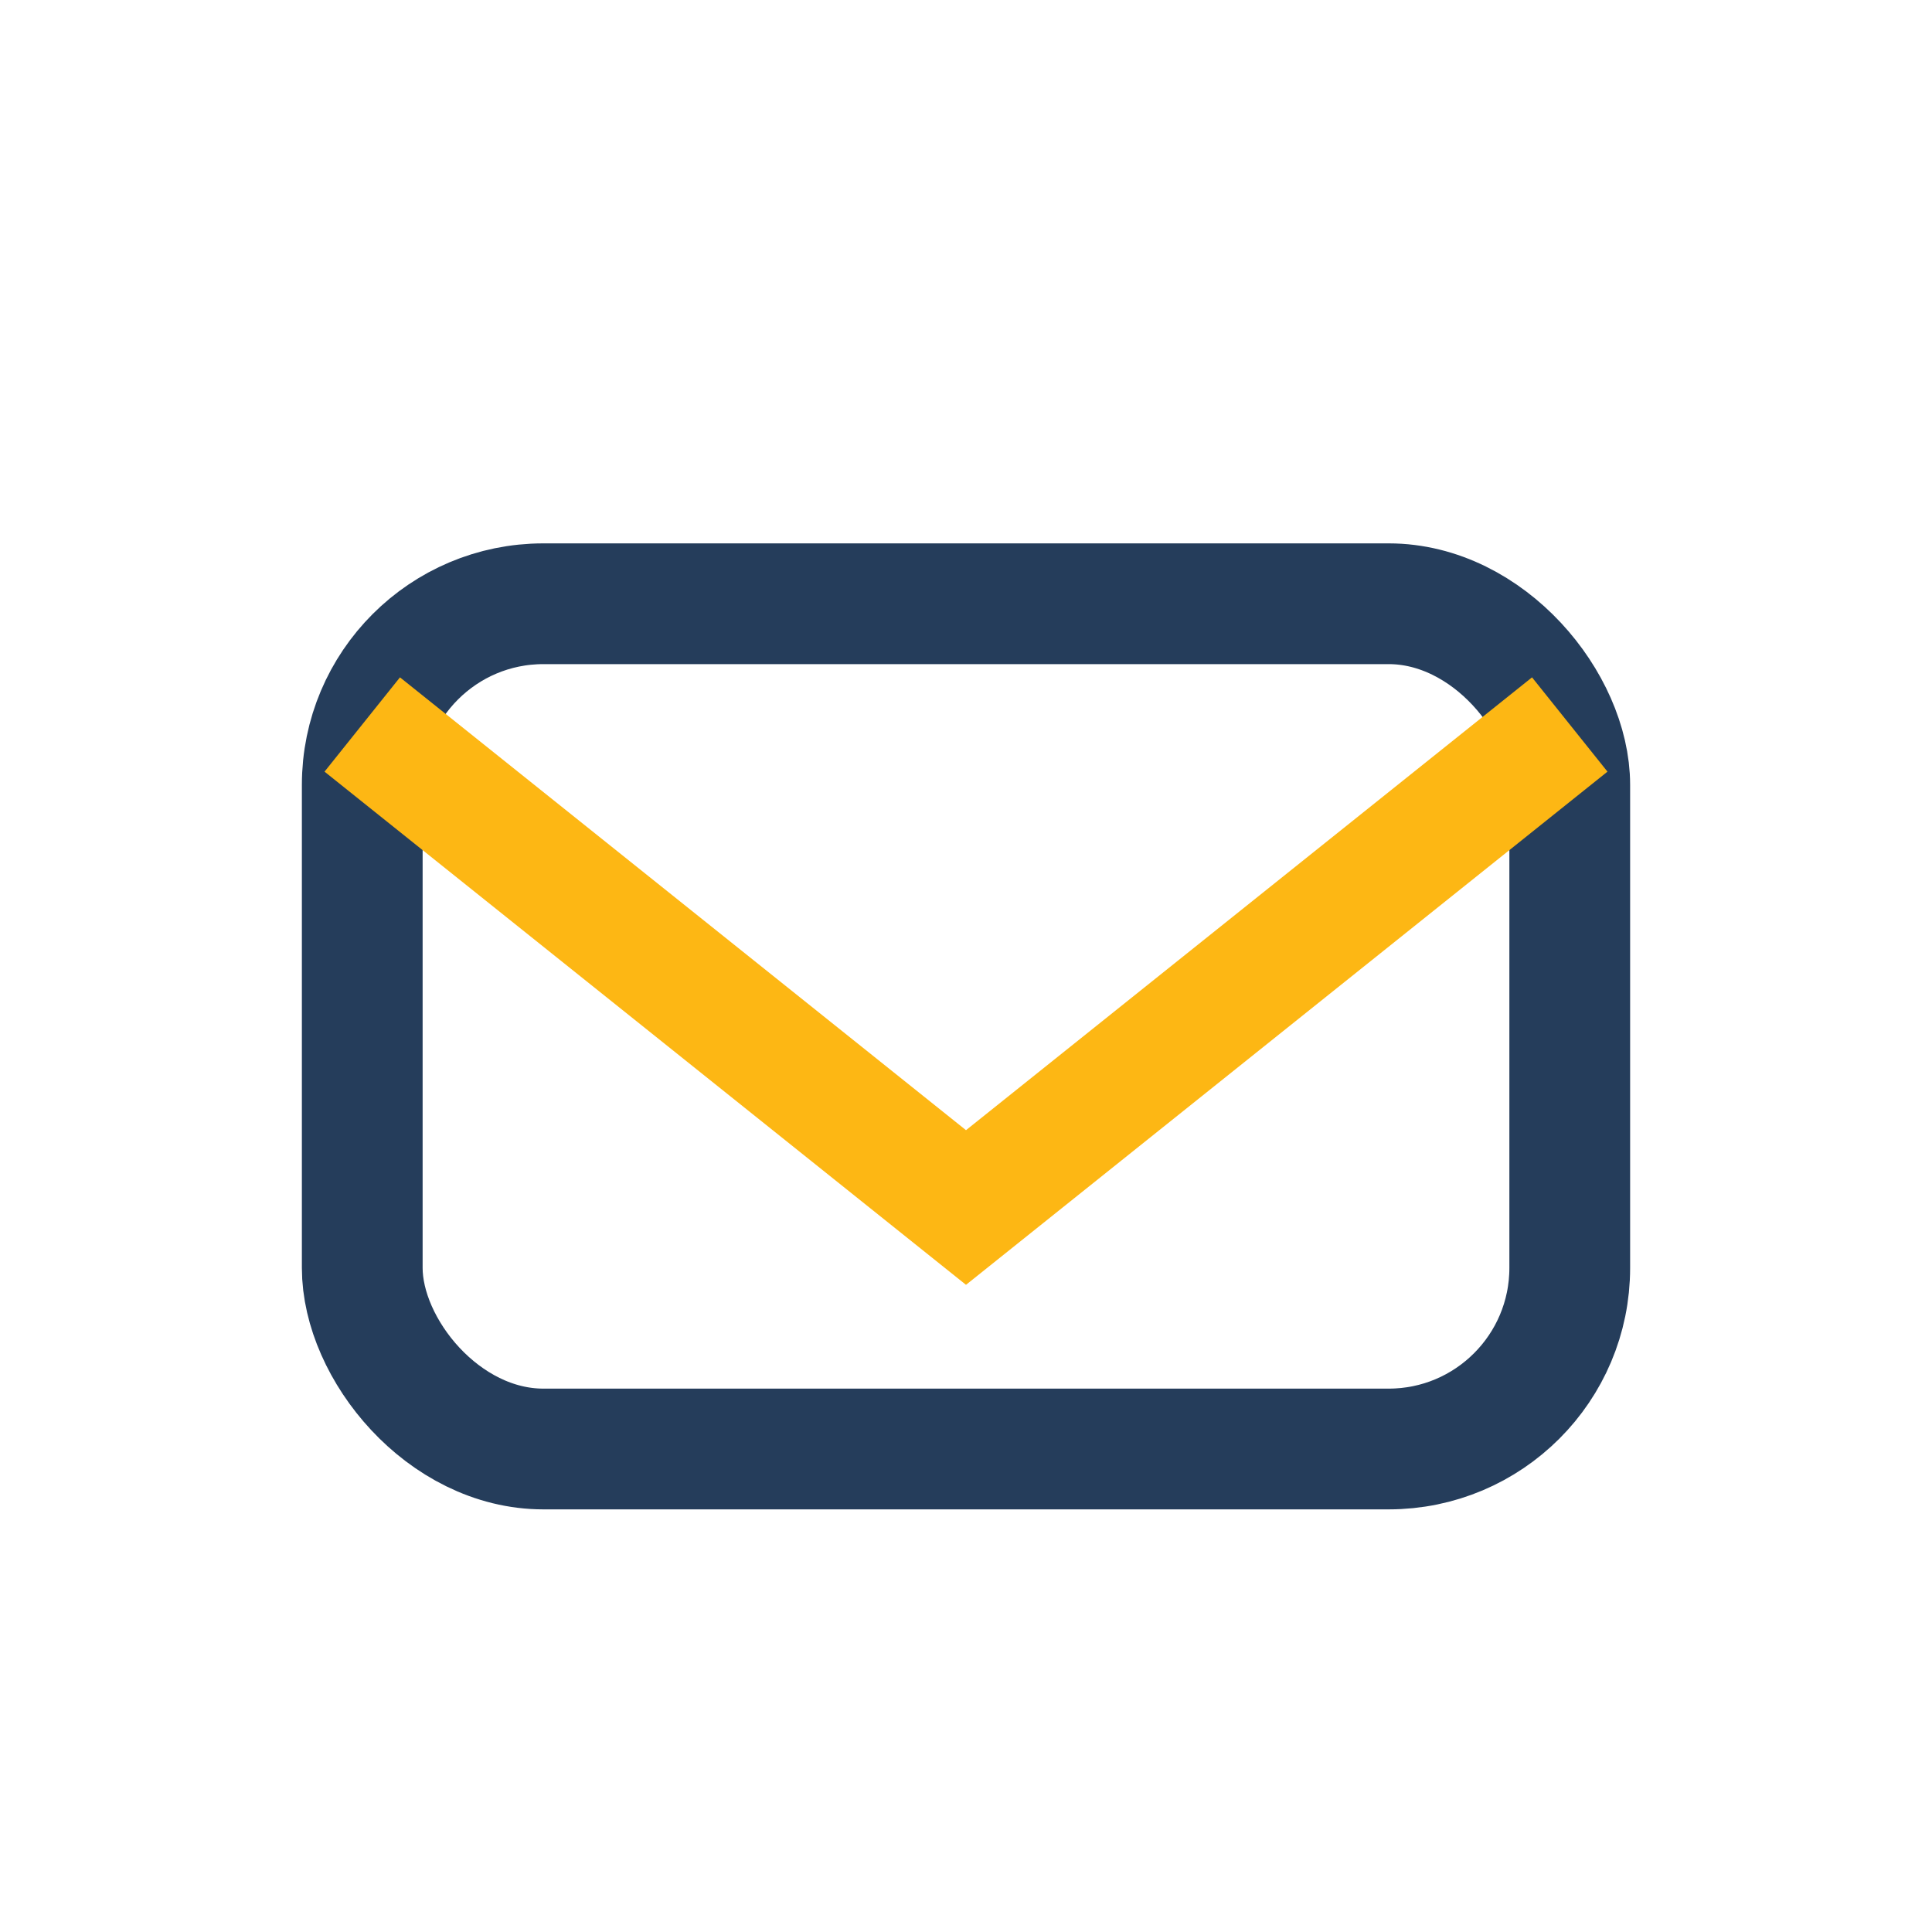 <?xml version="1.0" encoding="UTF-8"?>
<svg xmlns="http://www.w3.org/2000/svg" width="32" height="32" viewBox="0 0 32 32"><rect x="6" y="10" width="20" height="14" rx="3" fill="none" stroke="#253D5B" stroke-width="2"/><path d="M6 12l10 8 10-8" fill="none" stroke="#FDB714" stroke-width="2"/></svg>